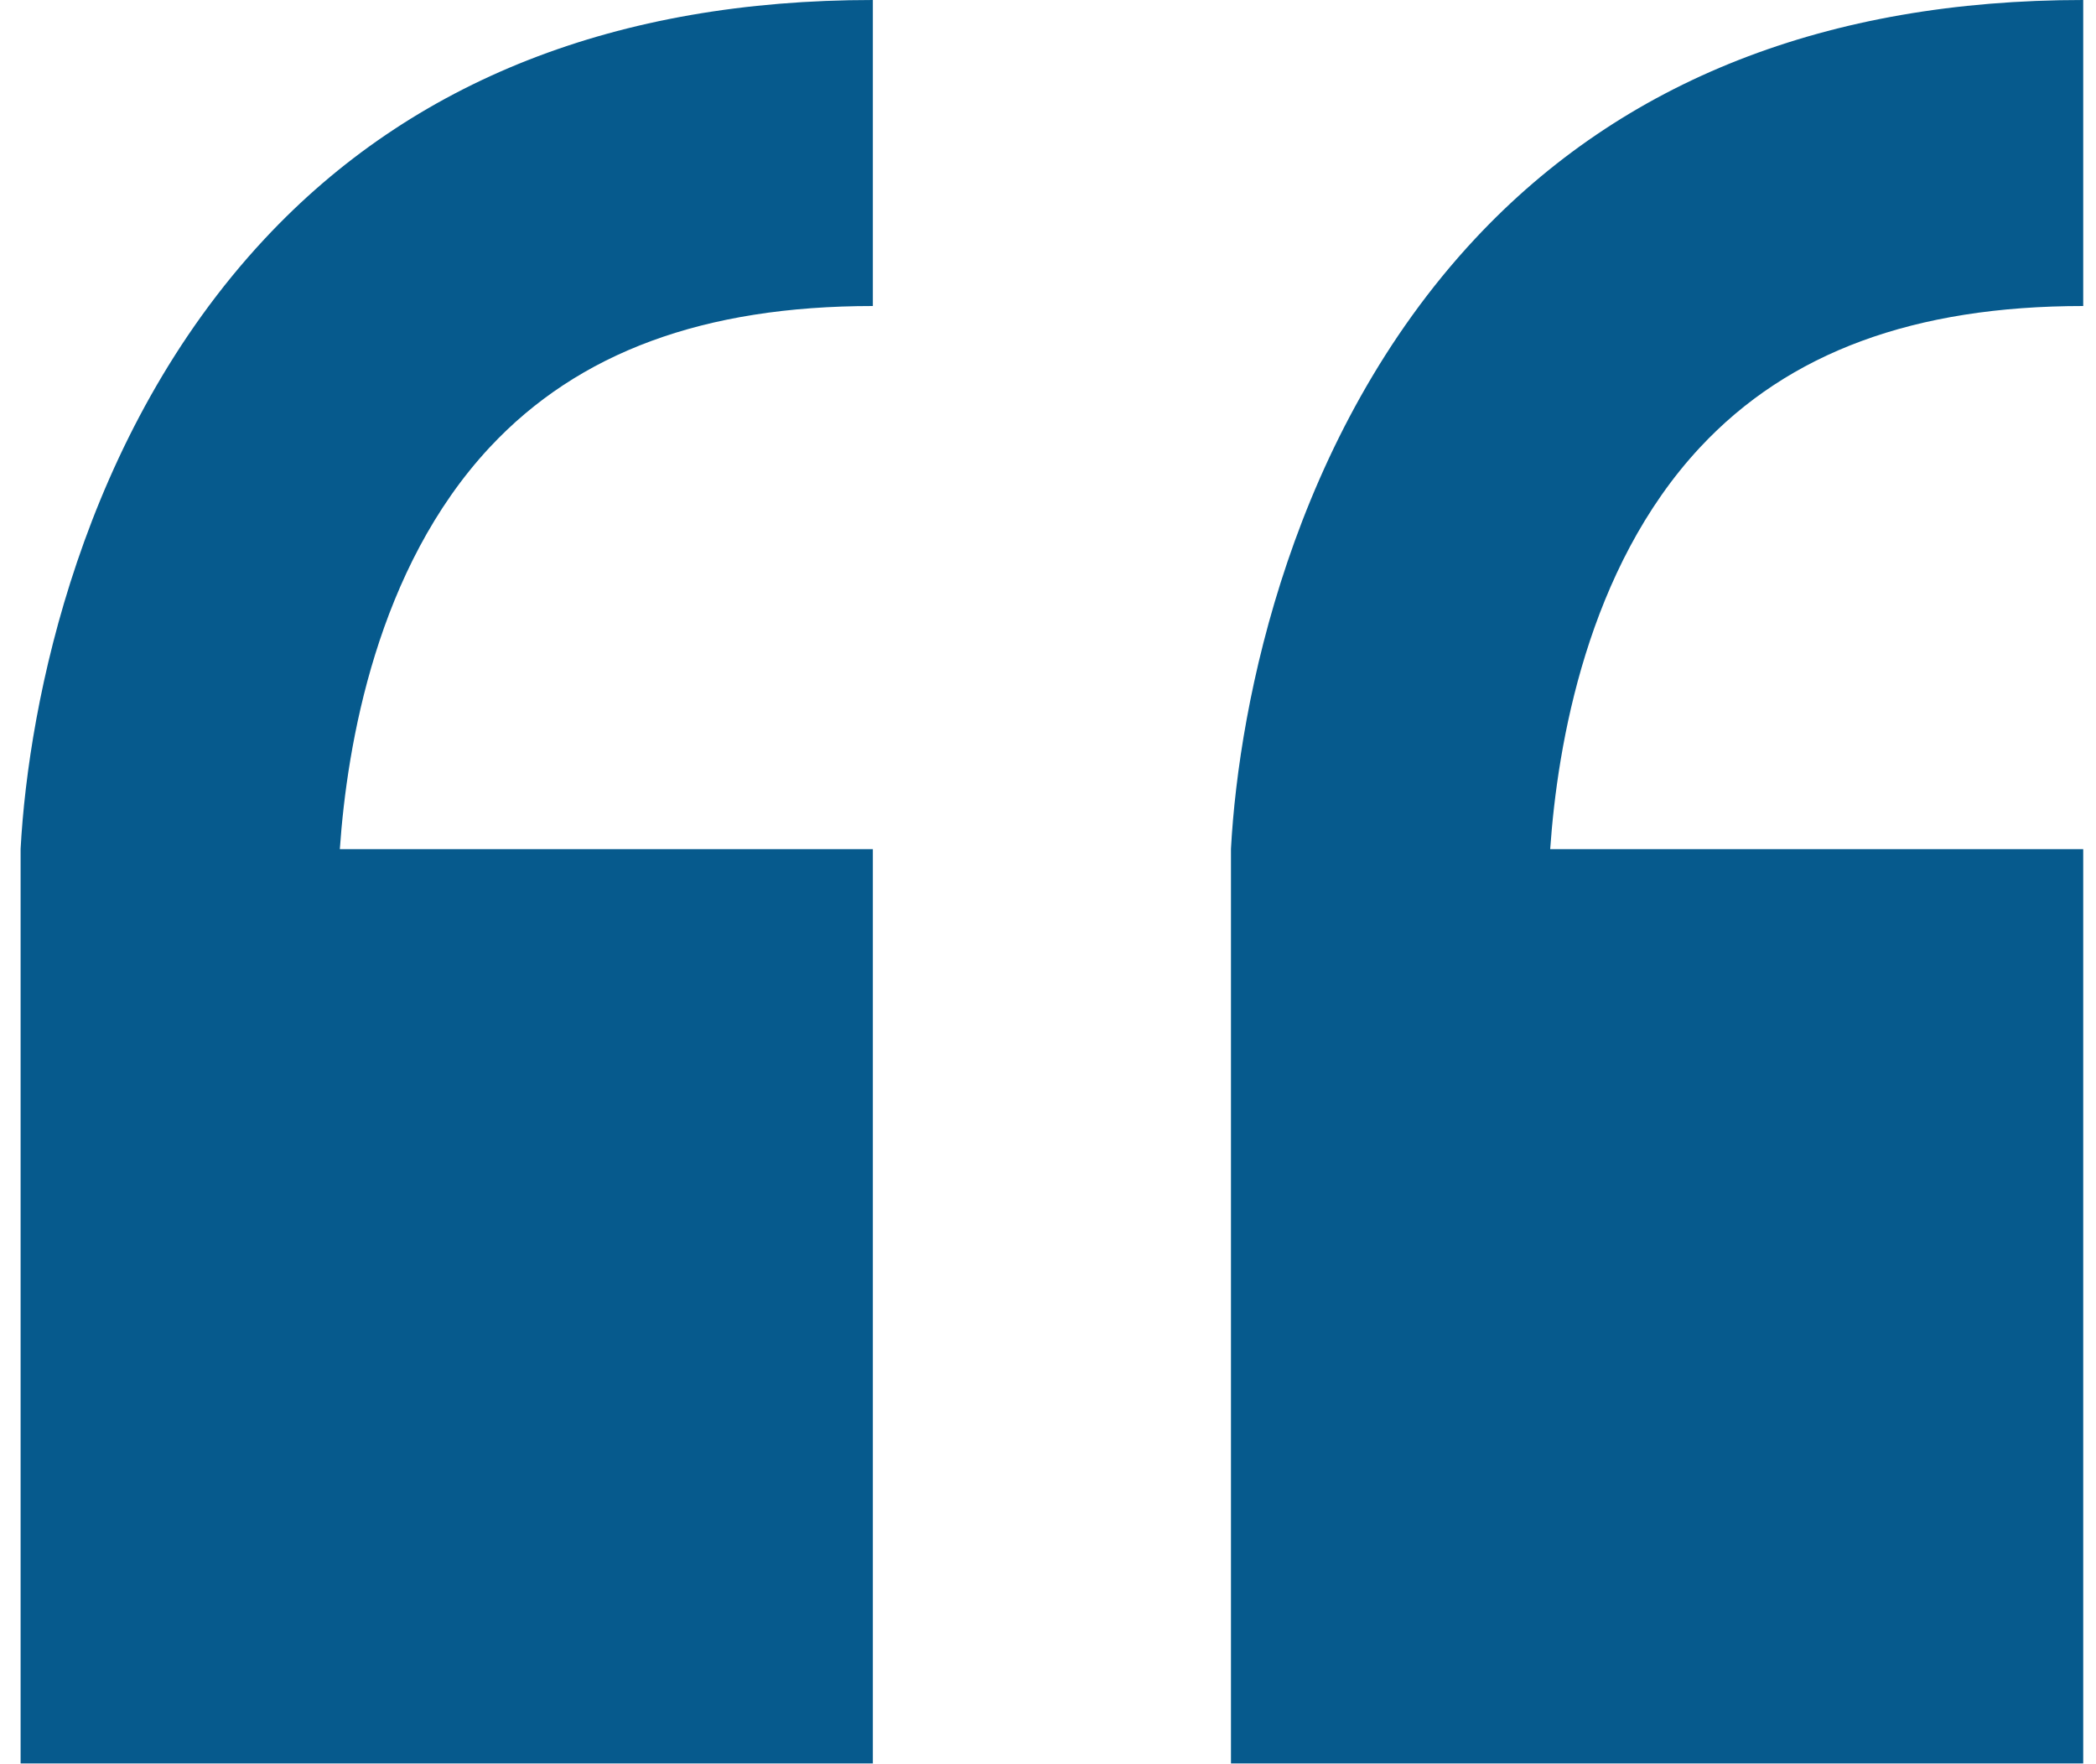 <svg width="82" height="69" viewBox="0 0 82 69" fill="none" xmlns="http://www.w3.org/2000/svg">
<g clip-path="url(#clip0_668_8527)">
<path d="M81.5 69L81.5 33.22L60.647 33.22C60.93 29.132 62.093 22.241 66.51 17.501C69.979 13.783 74.884 11.972 81.5 11.972L81.5 0C71.493 8.74797e-07 63.49 3.144 57.705 9.344C50.552 17.014 48.471 27.429 48.158 33.21L48.158 68.99L81.5 68.99L81.5 69Z" fill="#065A8D"/>
<path d="M34.148 69L34.148 33.22L13.295 33.22C13.578 29.132 14.741 22.241 19.158 17.501C22.627 13.783 27.533 11.972 34.148 11.972L34.148 8.54158e-10C24.142 8.75651e-07 16.139 3.144 10.354 9.344C3.201 17.014 1.119 27.429 0.806 33.21L0.806 68.99L34.158 68.99L34.148 69Z" fill="#065A8D"/>
</g>
<defs>
<clipPath id="clip0_668_8527">
<rect width="81" height="69" fill="white" transform="translate(81.5 69) rotate(180)"/>
</clipPath>
</defs>
</svg>
